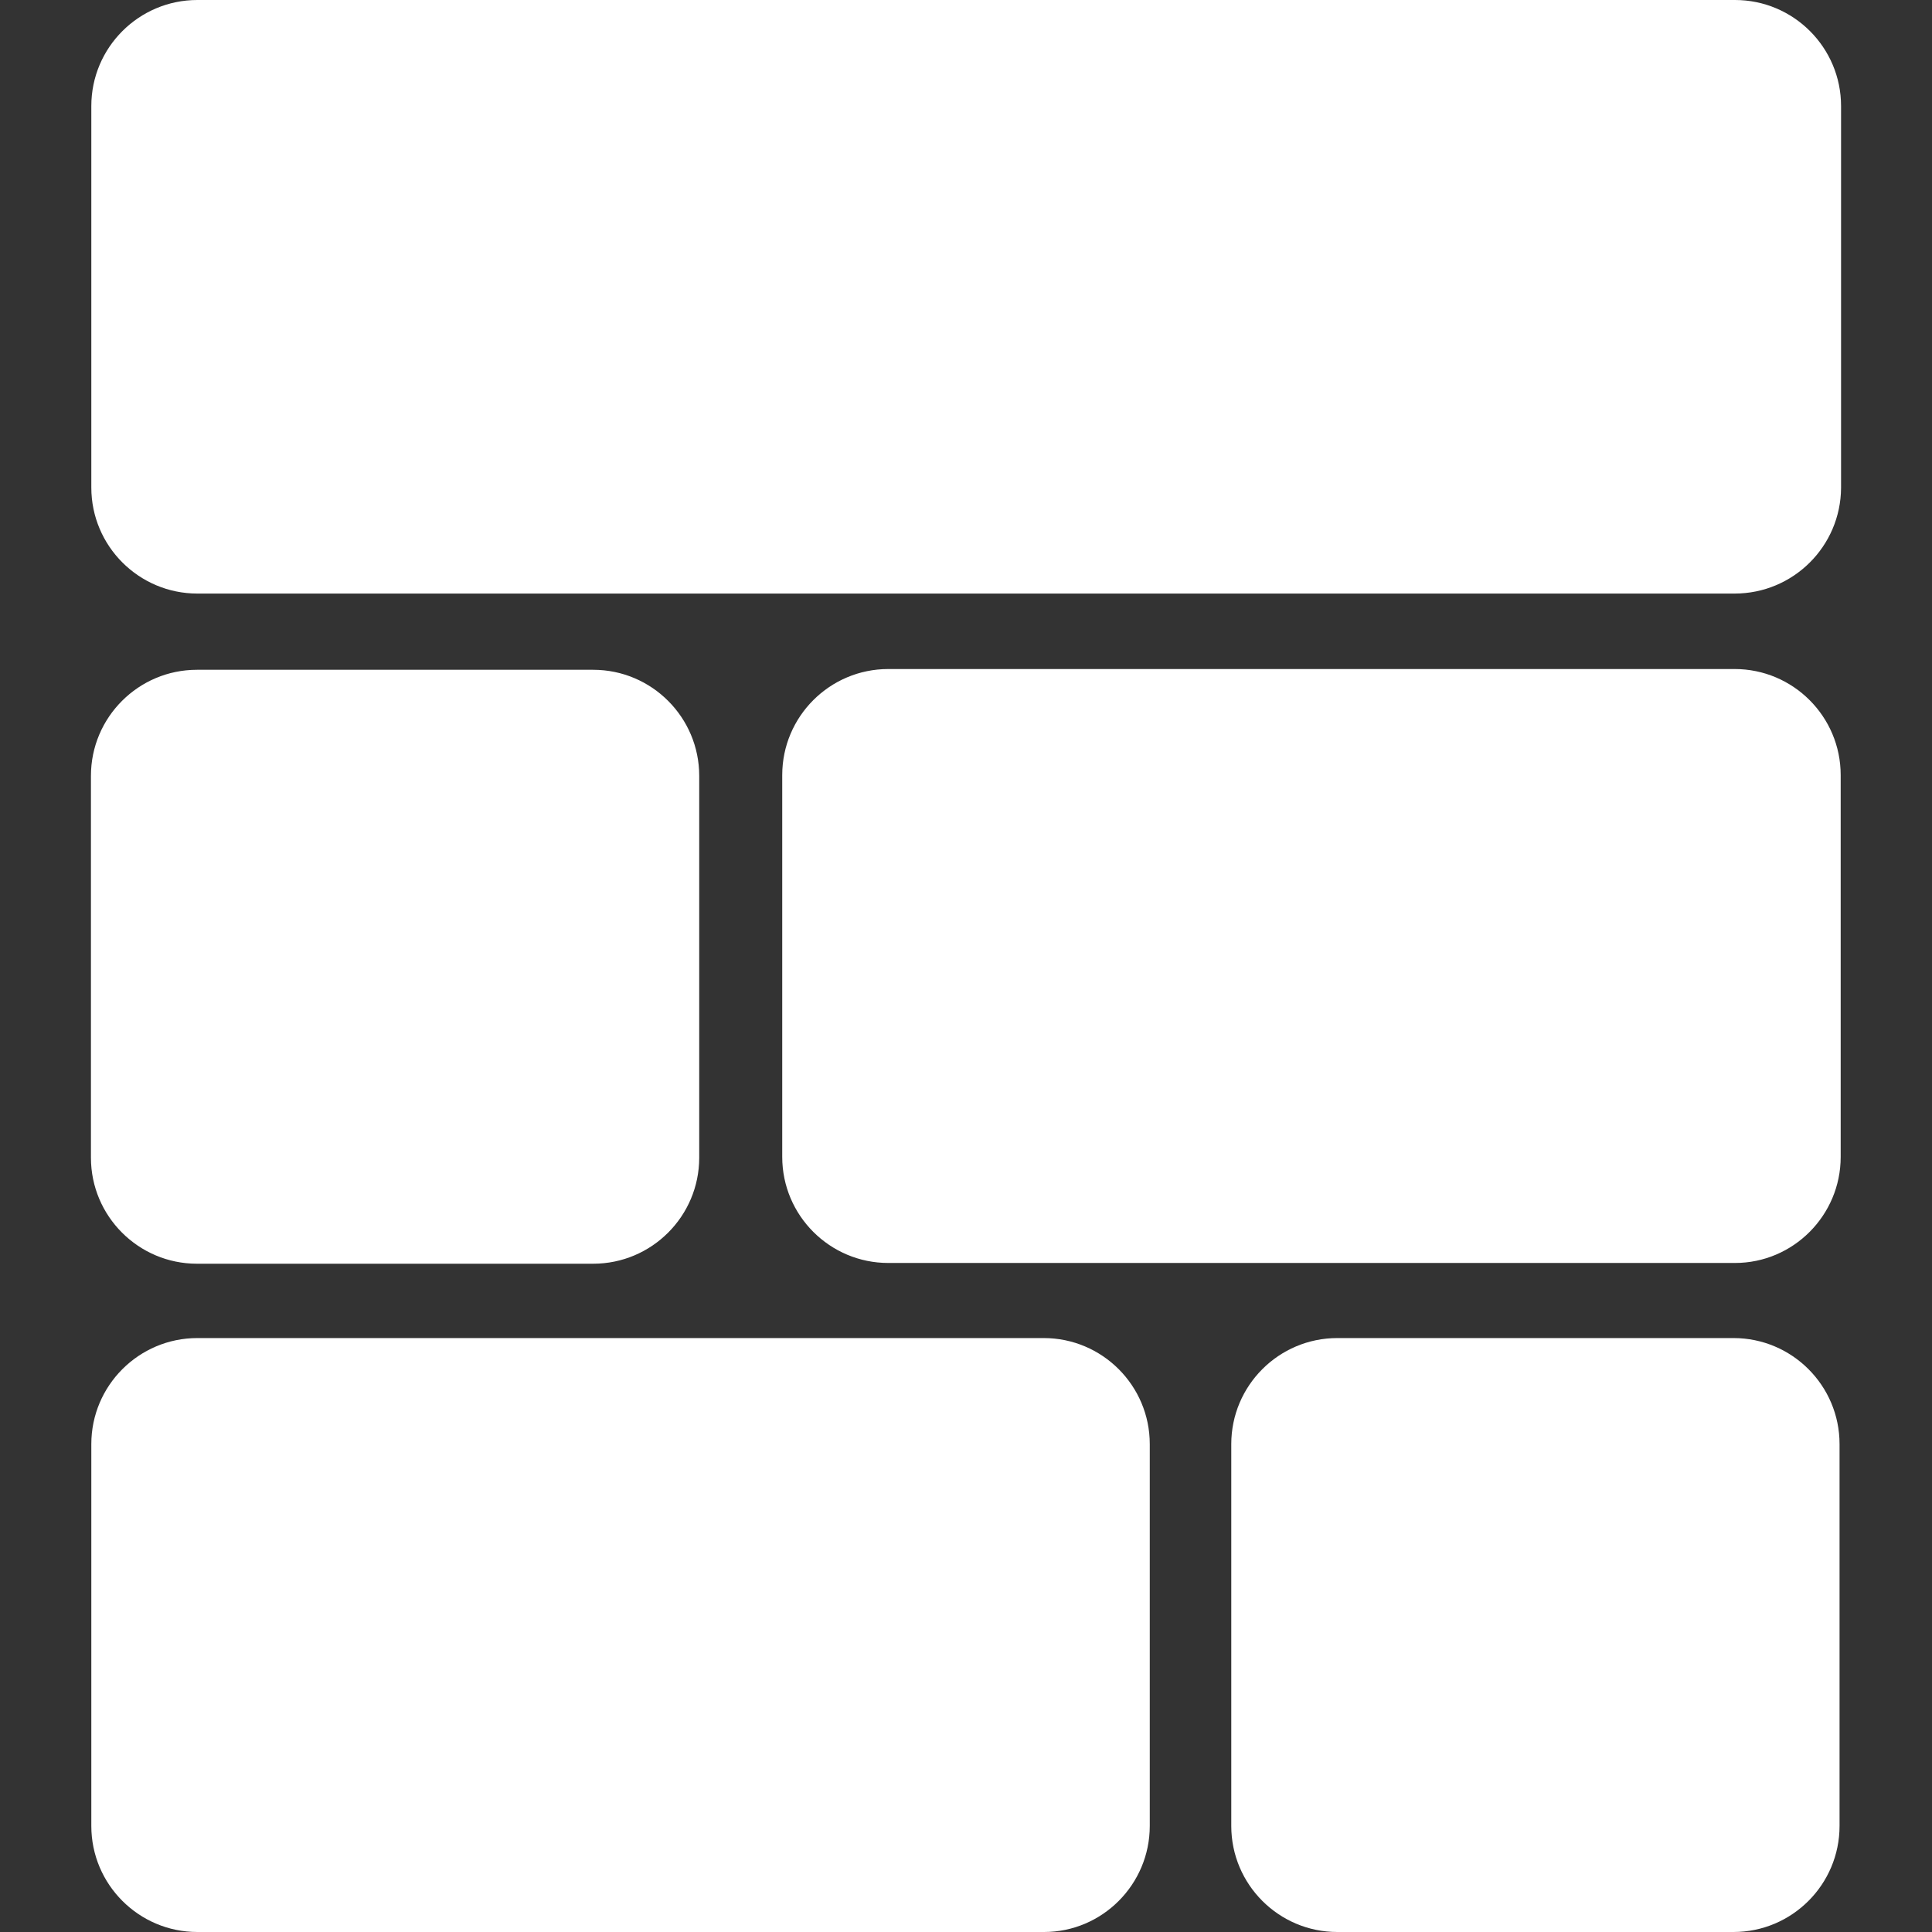 <svg xmlns="http://www.w3.org/2000/svg" xml:space="preserve" viewBox="0 0 512 512"><rect x="0" y="0" width="512" height="512" fill="#333333" stroke="none"/><path d="M459.7 157.3H52.3c-15.5 0-28.1-12.6-28.1-28.1V28.1C24.2 12.6 36.8 0 52.3 0h407.5c15.5 0 28.1 12.6 28.1 28.1v101.2c-.1 15.5-12.7 28-28.2 28M185.3 306.8V205.6c0-15.5-12.6-28.1-28.1-28.1h-105c-15.5 0-28.1 12.6-28.1 28.1v101.2c0 15.5 12.6 28.1 28.1 28.1h105c15.5 0 28.1-12.6 28.1-28.1m302.5-.2V205.4c0-15.5-12.6-28.1-28.1-28.1H235.4c-15.5 0-28.1 12.6-28.1 28.1v101.2c0 15.5 12.6 28.1 28.1 28.1h224.4c15.4 0 28-12.6 28-28.1m-.3 177.3V382.7c0-15.5-12.6-28.1-28.1-28.1h-105c-15.5 0-28.1 12.6-28.1 28.1v101.2c0 15.5 12.6 28.1 28.1 28.1h105c15.5 0 28.1-12.6 28.1-28.1m-182.8 0V382.7c0-15.5-12.6-28.1-28.1-28.1H52.3c-15.5 0-28.1 12.6-28.1 28.1v101.2c0 15.5 12.6 28.1 28.1 28.1h224.4c15.4 0 28-12.6 28-28.1" style="fill:#fff"/></svg>